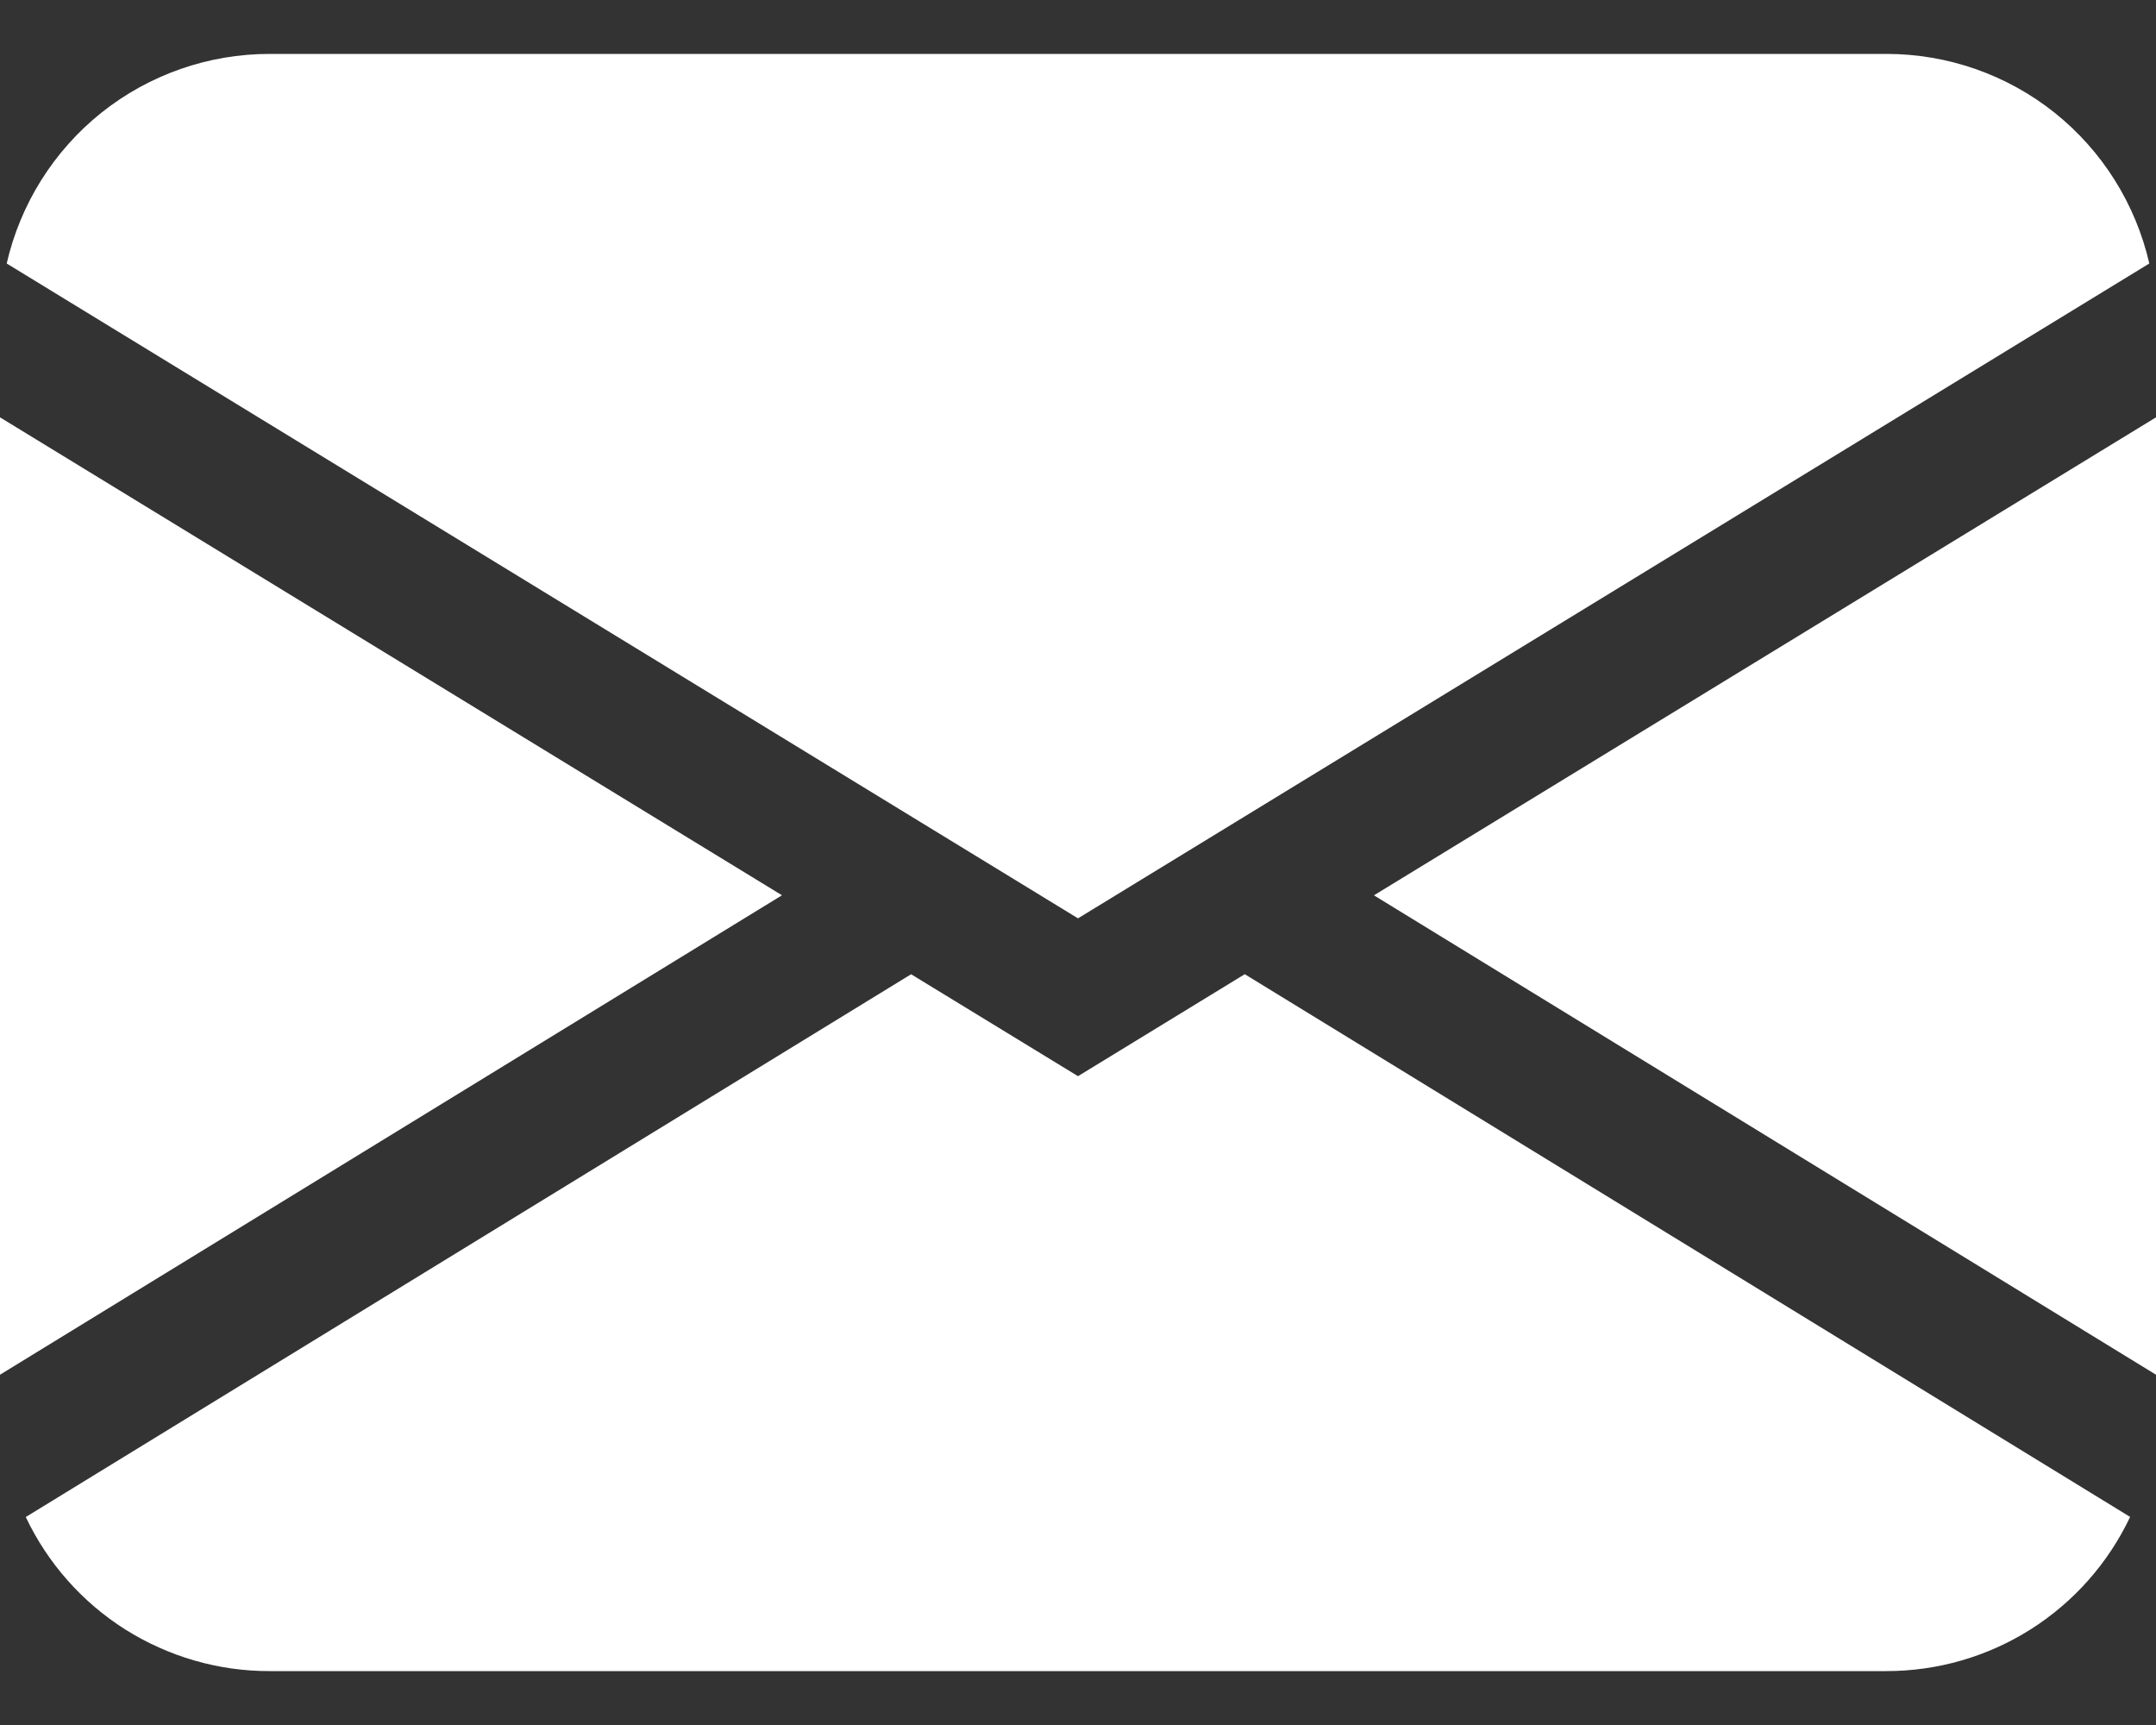 <svg width="20" height="16" viewBox="0 0 20 16" fill="none" xmlns="http://www.w3.org/2000/svg">
<rect x="0" y="0" width="20" height="16" fill="#333333" stroke="none"/>
<path d="M0.062 2.444C0.189 1.892 0.498 1.399 0.941 1.045C1.384 0.692 1.934 0.5 2.5 0.5H17.5C18.066 0.5 18.616 0.692 19.059 1.045C19.502 1.399 19.811 1.892 19.938 2.444L10 8.518L0.062 2.444ZM0 3.871V12.751L7.254 8.304L0 3.871ZM8.451 9.037L0.239 14.071C0.442 14.499 0.762 14.861 1.162 15.114C1.563 15.366 2.026 15.501 2.5 15.5H17.5C17.974 15.5 18.437 15.366 18.837 15.113C19.237 14.86 19.557 14.498 19.76 14.07L11.547 9.036L10 9.982L8.451 9.036V9.037ZM12.746 8.305L20 12.751V3.871L12.746 8.304V8.305Z" fill="white"/>
</svg>
